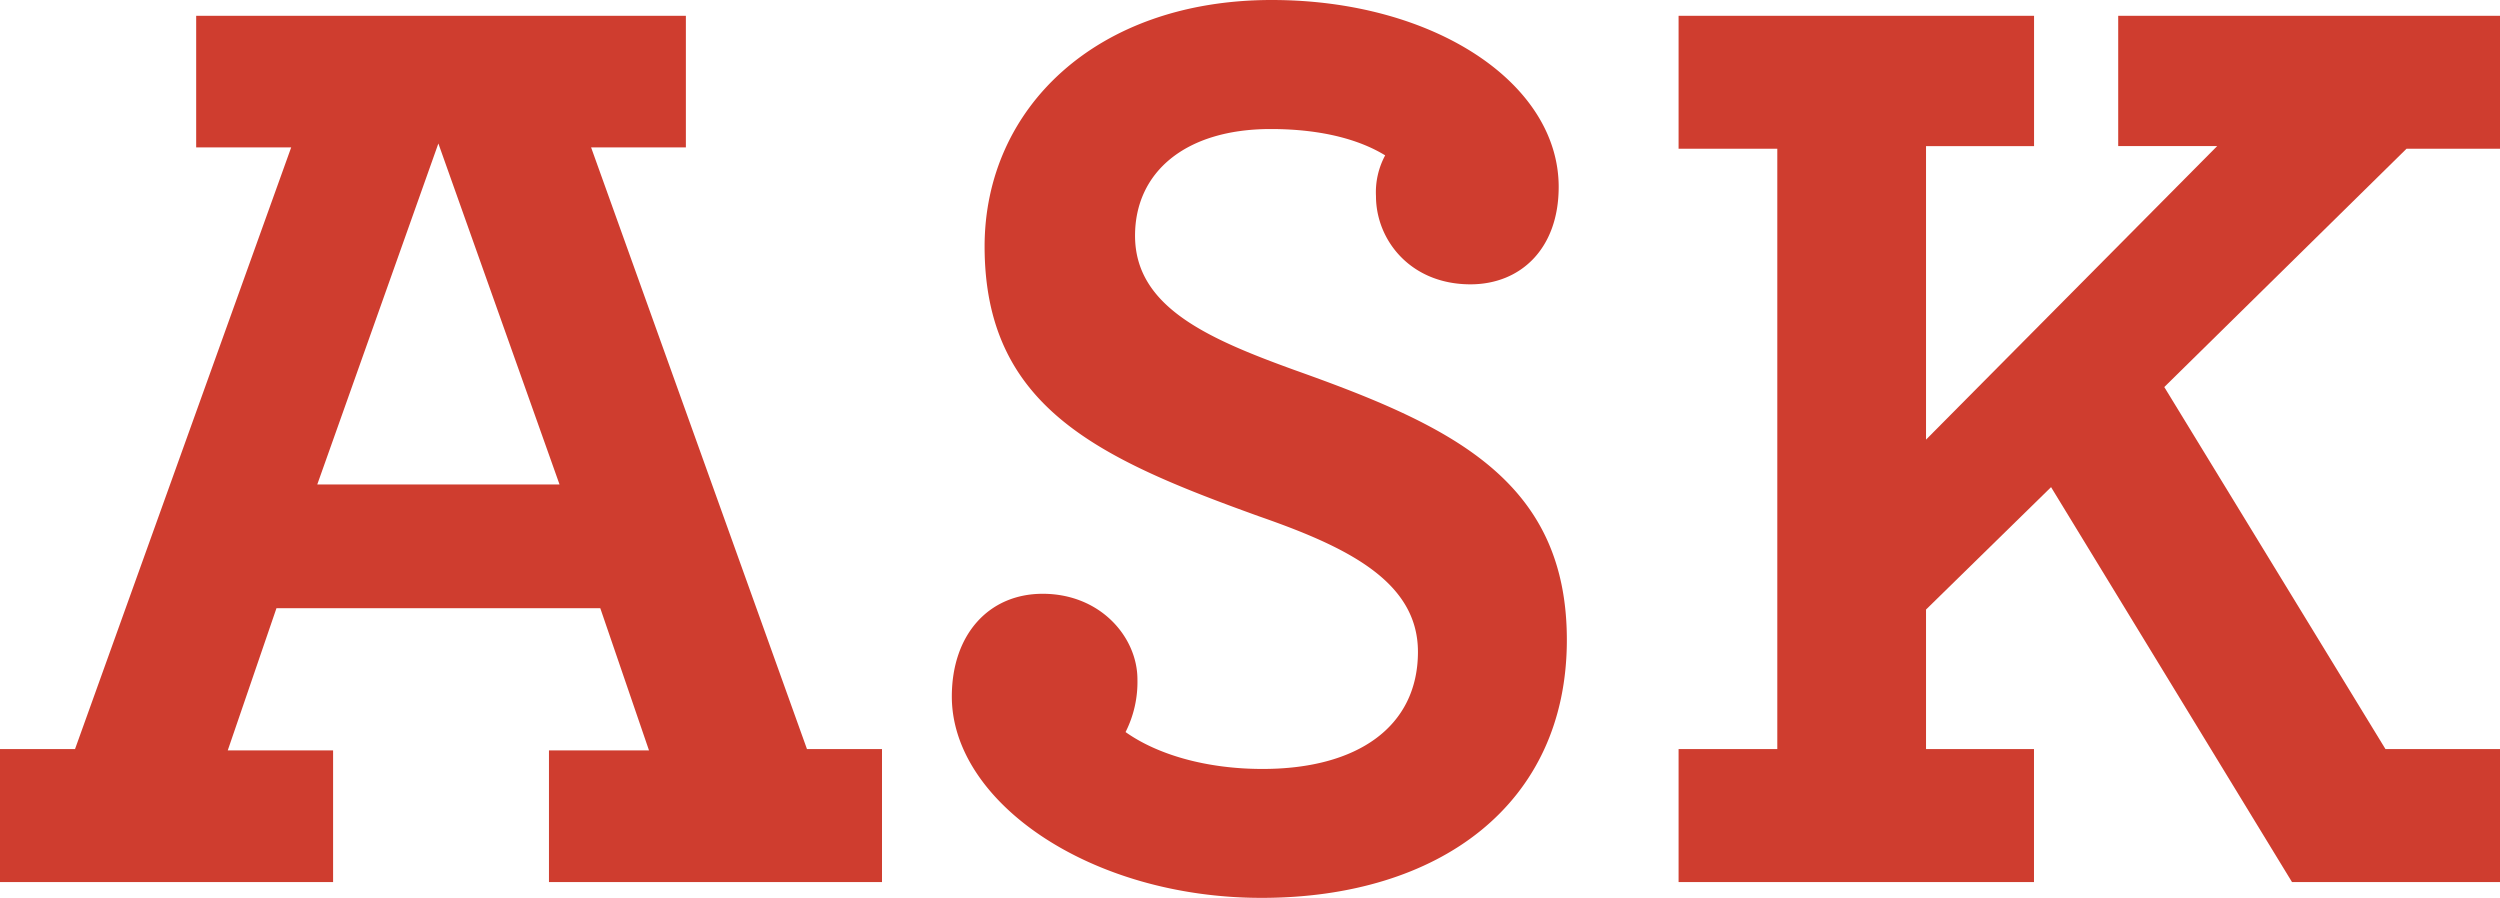 <svg xmlns="http://www.w3.org/2000/svg" viewBox="0 0 437.87 157.25"><defs><style>.cls-1{fill:#cf3d2f;}</style></defs><title>05-slide-2-text-1</title><g id="Layer_2" data-name="Layer 2"><g id="Slide24"><path class="cls-1" d="M0,131.2H13.14L51,25.82H34.36V2.77h85.77V25.82h-16.6L141.34,131.2h13.14v23.29H96.15V131.43h17.52l-8.53-24.9H48.42l-8.53,24.9H58.34v23.06H0ZM98,84.85,76.78,25.13,55.57,84.85Z"/><path class="cls-1" d="M166.71,122c0-10.84,6.46-18,15.91-18,10.15,0,16.6,7.61,16.6,15a19.45,19.45,0,0,1-2.08,9.22c5.53,3.92,14.06,6.46,24,6.46,16.6,0,27.21-7.38,27.21-20.52,0-12.45-12.68-18.45-27.9-23.75-28.13-10.15-48-19.14-48-47.27C172.48,18.91,192.07,0,222.74,0,251.1,0,273,14.53,273,32.74c0,10.84-6.69,17.06-15.45,17.06C247,49.8,241,42,241,34.36a13.6,13.6,0,0,1,1.61-7.15c-4.15-2.54-10.61-4.61-20.06-4.61-15,0-23.75,7.61-23.75,18.68,0,12.45,12.68,18,27.9,23.52,27.21,9.68,47.73,19.14,47.73,47.27,0,28.82-22.37,45.19-53.49,45.19C190.92,157.25,166.71,140.42,166.71,122Z"/><path class="cls-1" d="M294,131.2h17.29V26.05H294V2.77h62.26V25.59H337.34V77l51-51.42H371V2.77h66.87V26.05H421.5L379.07,67.79l38.74,63.41h20.06v23.29H401.44l-42.2-69.17-21.9,21.44V131.2h18.91v23.29H294Z"/></g></g></svg>